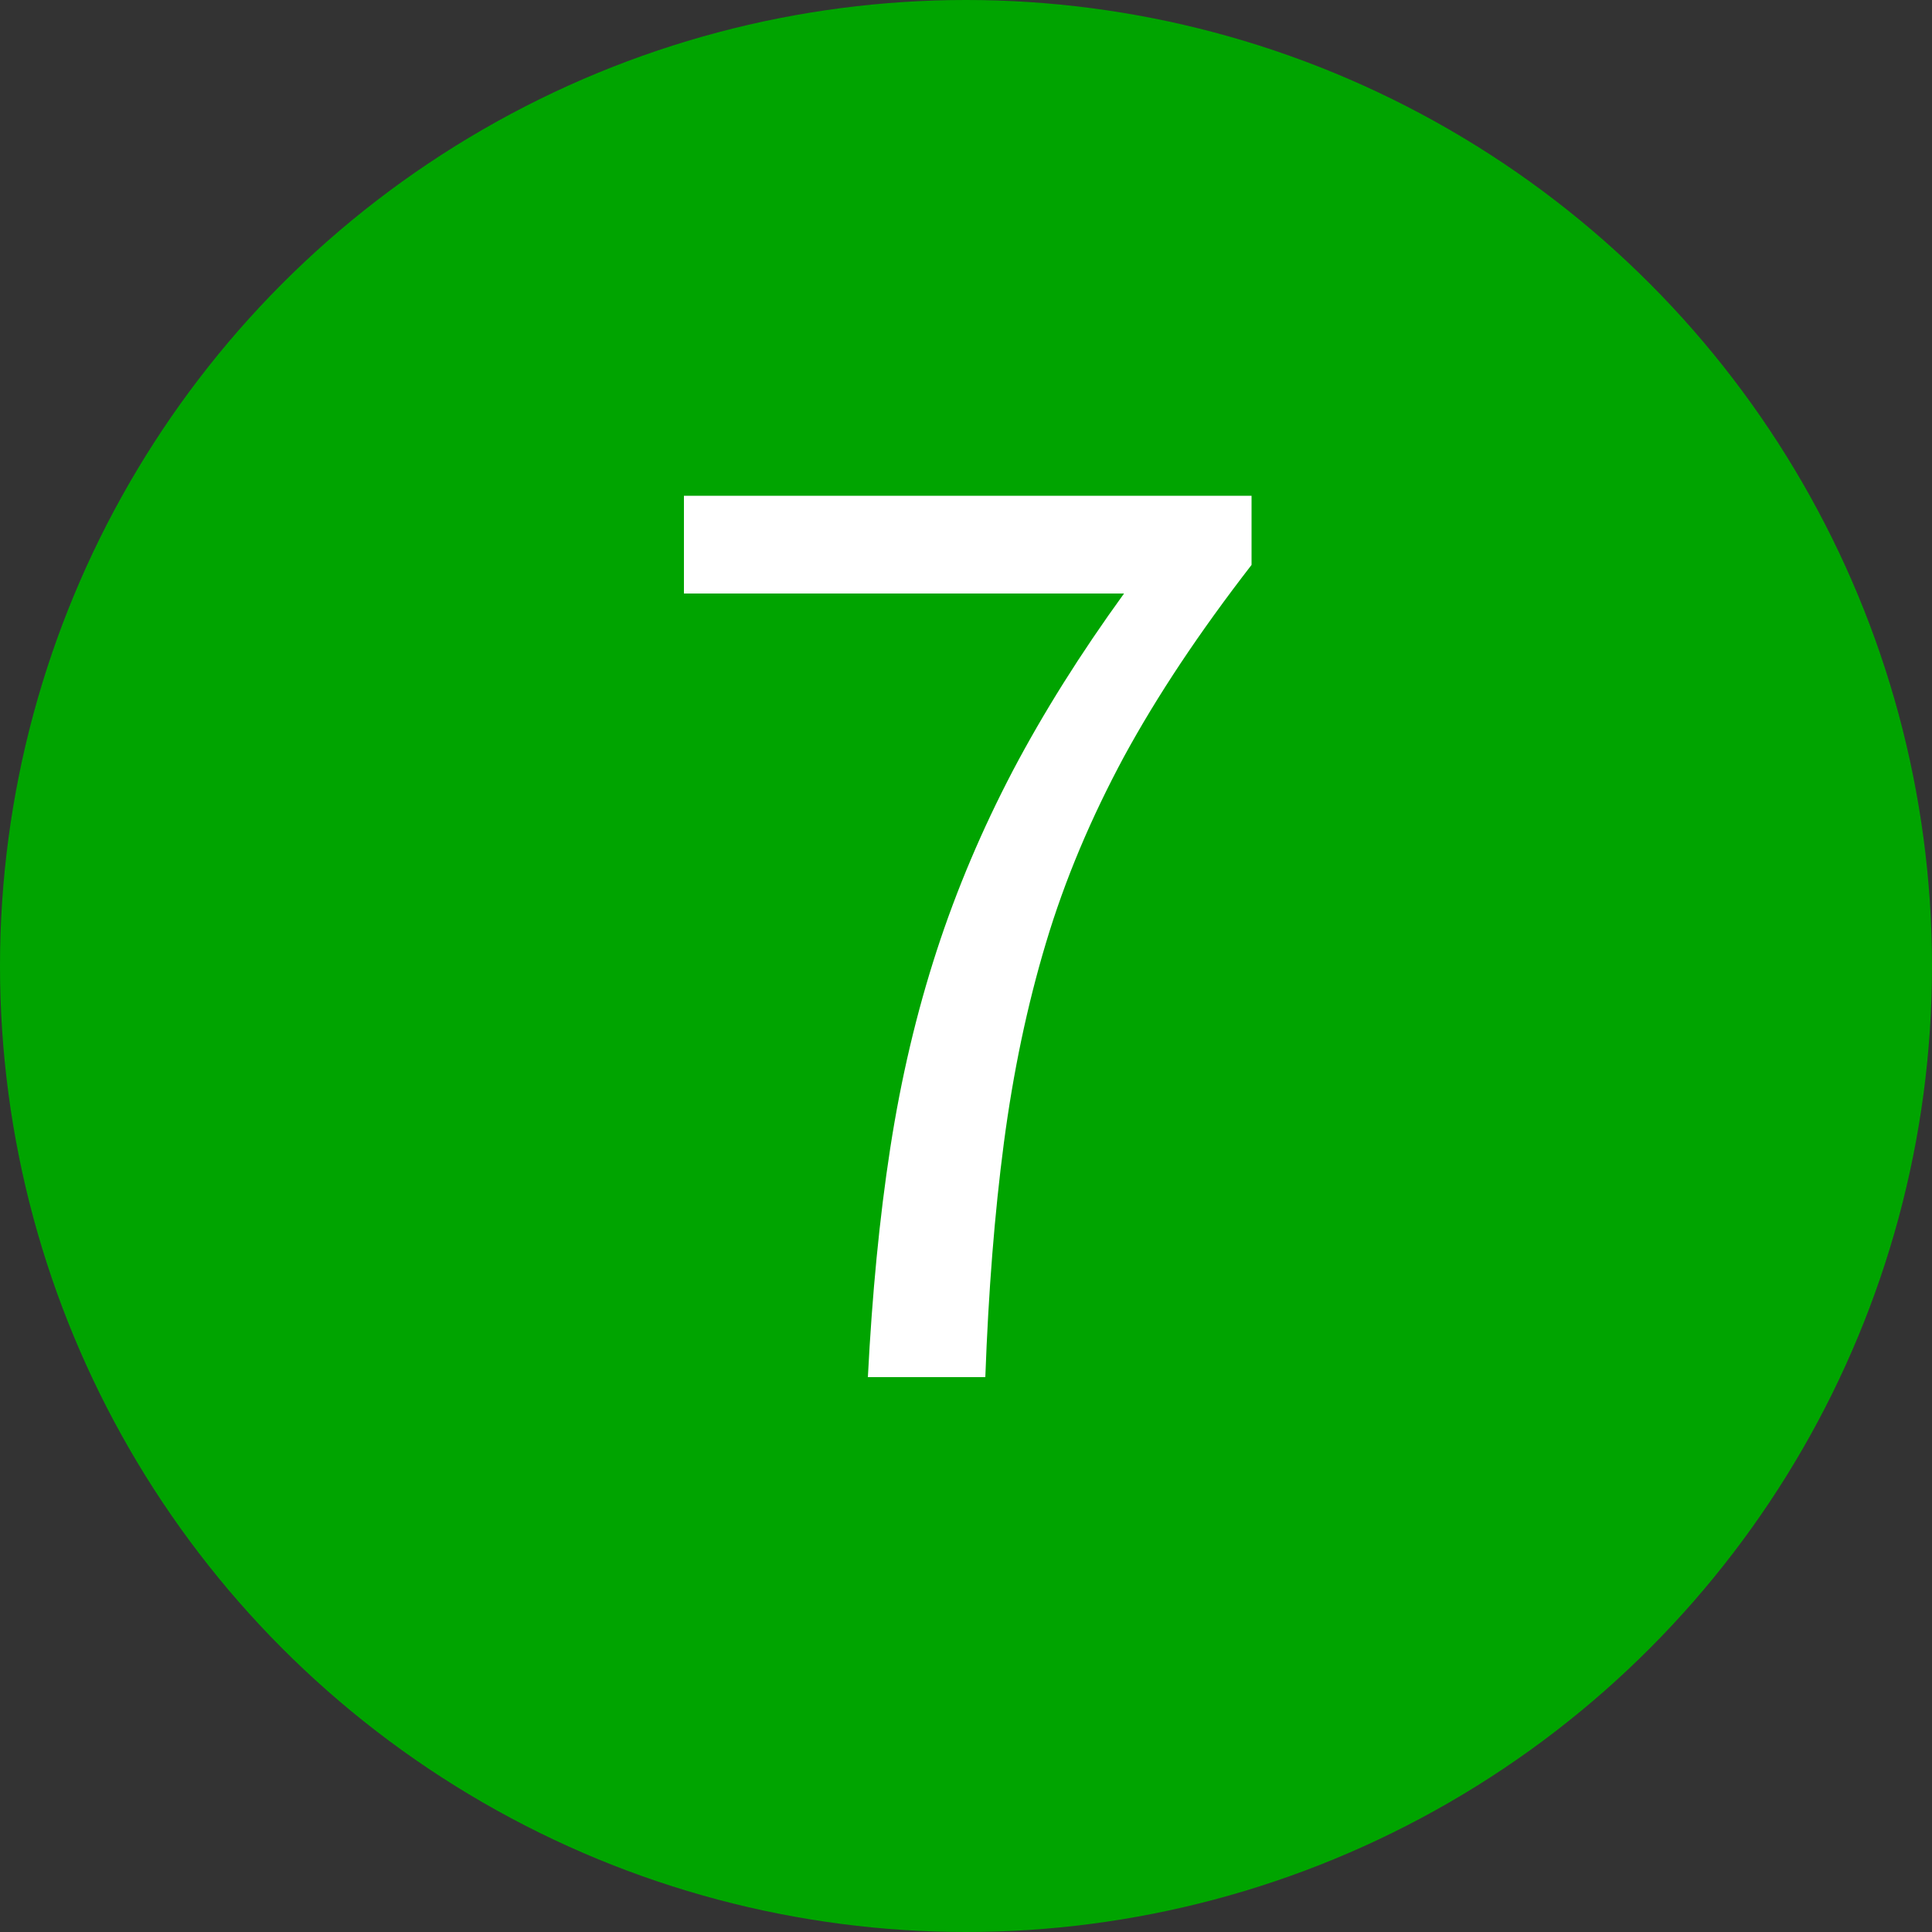 <?xml version="1.0" encoding="UTF-8"?><svg id="b" xmlns="http://www.w3.org/2000/svg" viewBox="0 0 50 50"><rect x="0" y="0" width="50" height="50" fill="#333333" stroke="none"/><defs><style>.d{fill:#fff;}.e{fill:#00a400;}</style></defs><g id="c"><circle class="e" cx="25" cy="25" r="25"/><path class="d" d="M22.46,35.65c.11-2.15.3-4.13.58-5.94s.68-3.5,1.2-5.1c.52-1.6,1.18-3.15,1.97-4.66.79-1.5,1.75-3.03,2.88-4.59h-11.39v-2.53h14.69v1.79c-1.34,1.73-2.44,3.38-3.3,4.96-.85,1.58-1.53,3.18-2.02,4.82-.49,1.63-.85,3.36-1.09,5.18-.24,1.82-.4,3.85-.48,6.06h-3.04Z"/></g></svg>